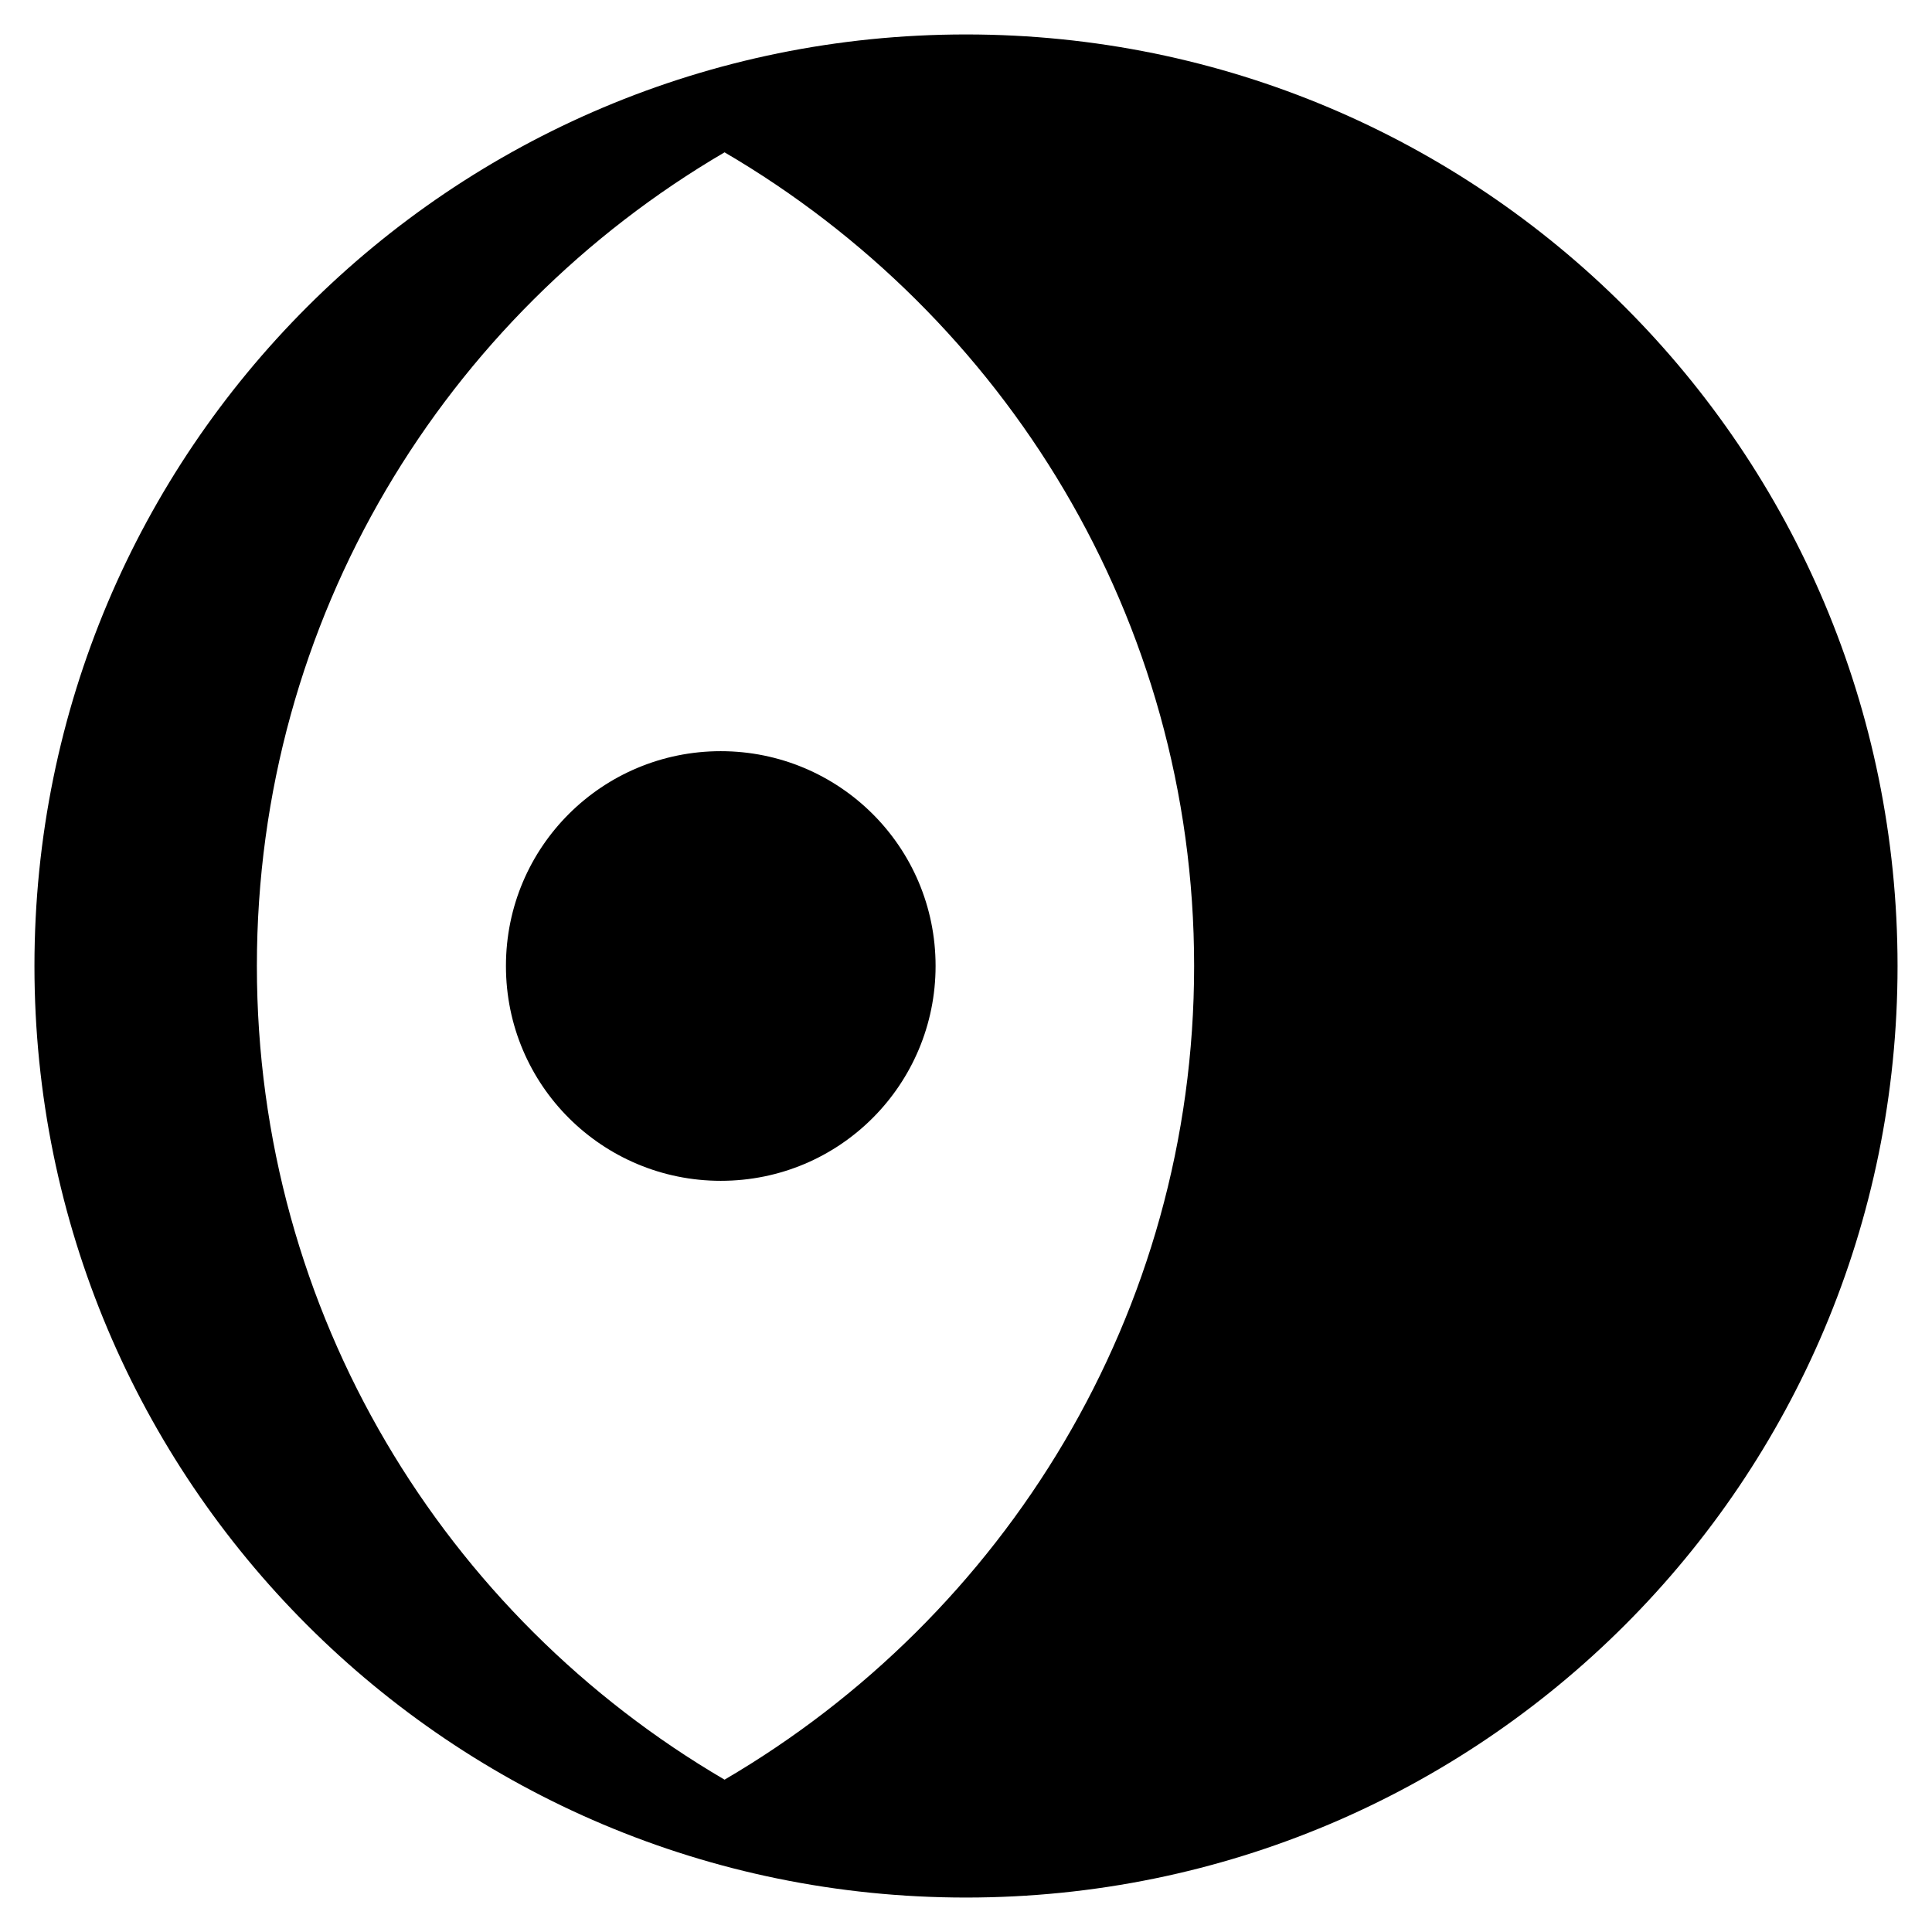 <?xml version="1.0" encoding="UTF-8"?>
<!-- Uploaded to: SVG Repo, www.svgrepo.com, Generator: SVG Repo Mixer Tools -->
<svg fill="#000000" width="800px" height="800px" version="1.1" viewBox="144 144 512 512" xmlns="http://www.w3.org/2000/svg">
 <path d="m278.08 400c0 31.738 25.695 56.93 56.93 56.93 31.738 0 56.93-25.695 56.93-56.93 0-31.738-25.695-56.93-56.93-56.93-31.238-0.004-56.93 25.188-56.93 56.93zm121.92-246.87c-136.54 0-246.87 110.33-246.87 246.87 0 136.53 110.34 246.87 246.87 246.87s246.87-110.34 246.87-246.87c-0.004-136.54-110.34-246.87-246.87-246.87zm-63.984 462.5c-74.062-43.328-123.94-123.43-123.94-215.63s49.879-172.3 123.94-215.63c74.059 43.324 124.44 123.43 124.44 215.63 0 92.195-50.383 172.3-124.44 215.63z"/>
</svg>